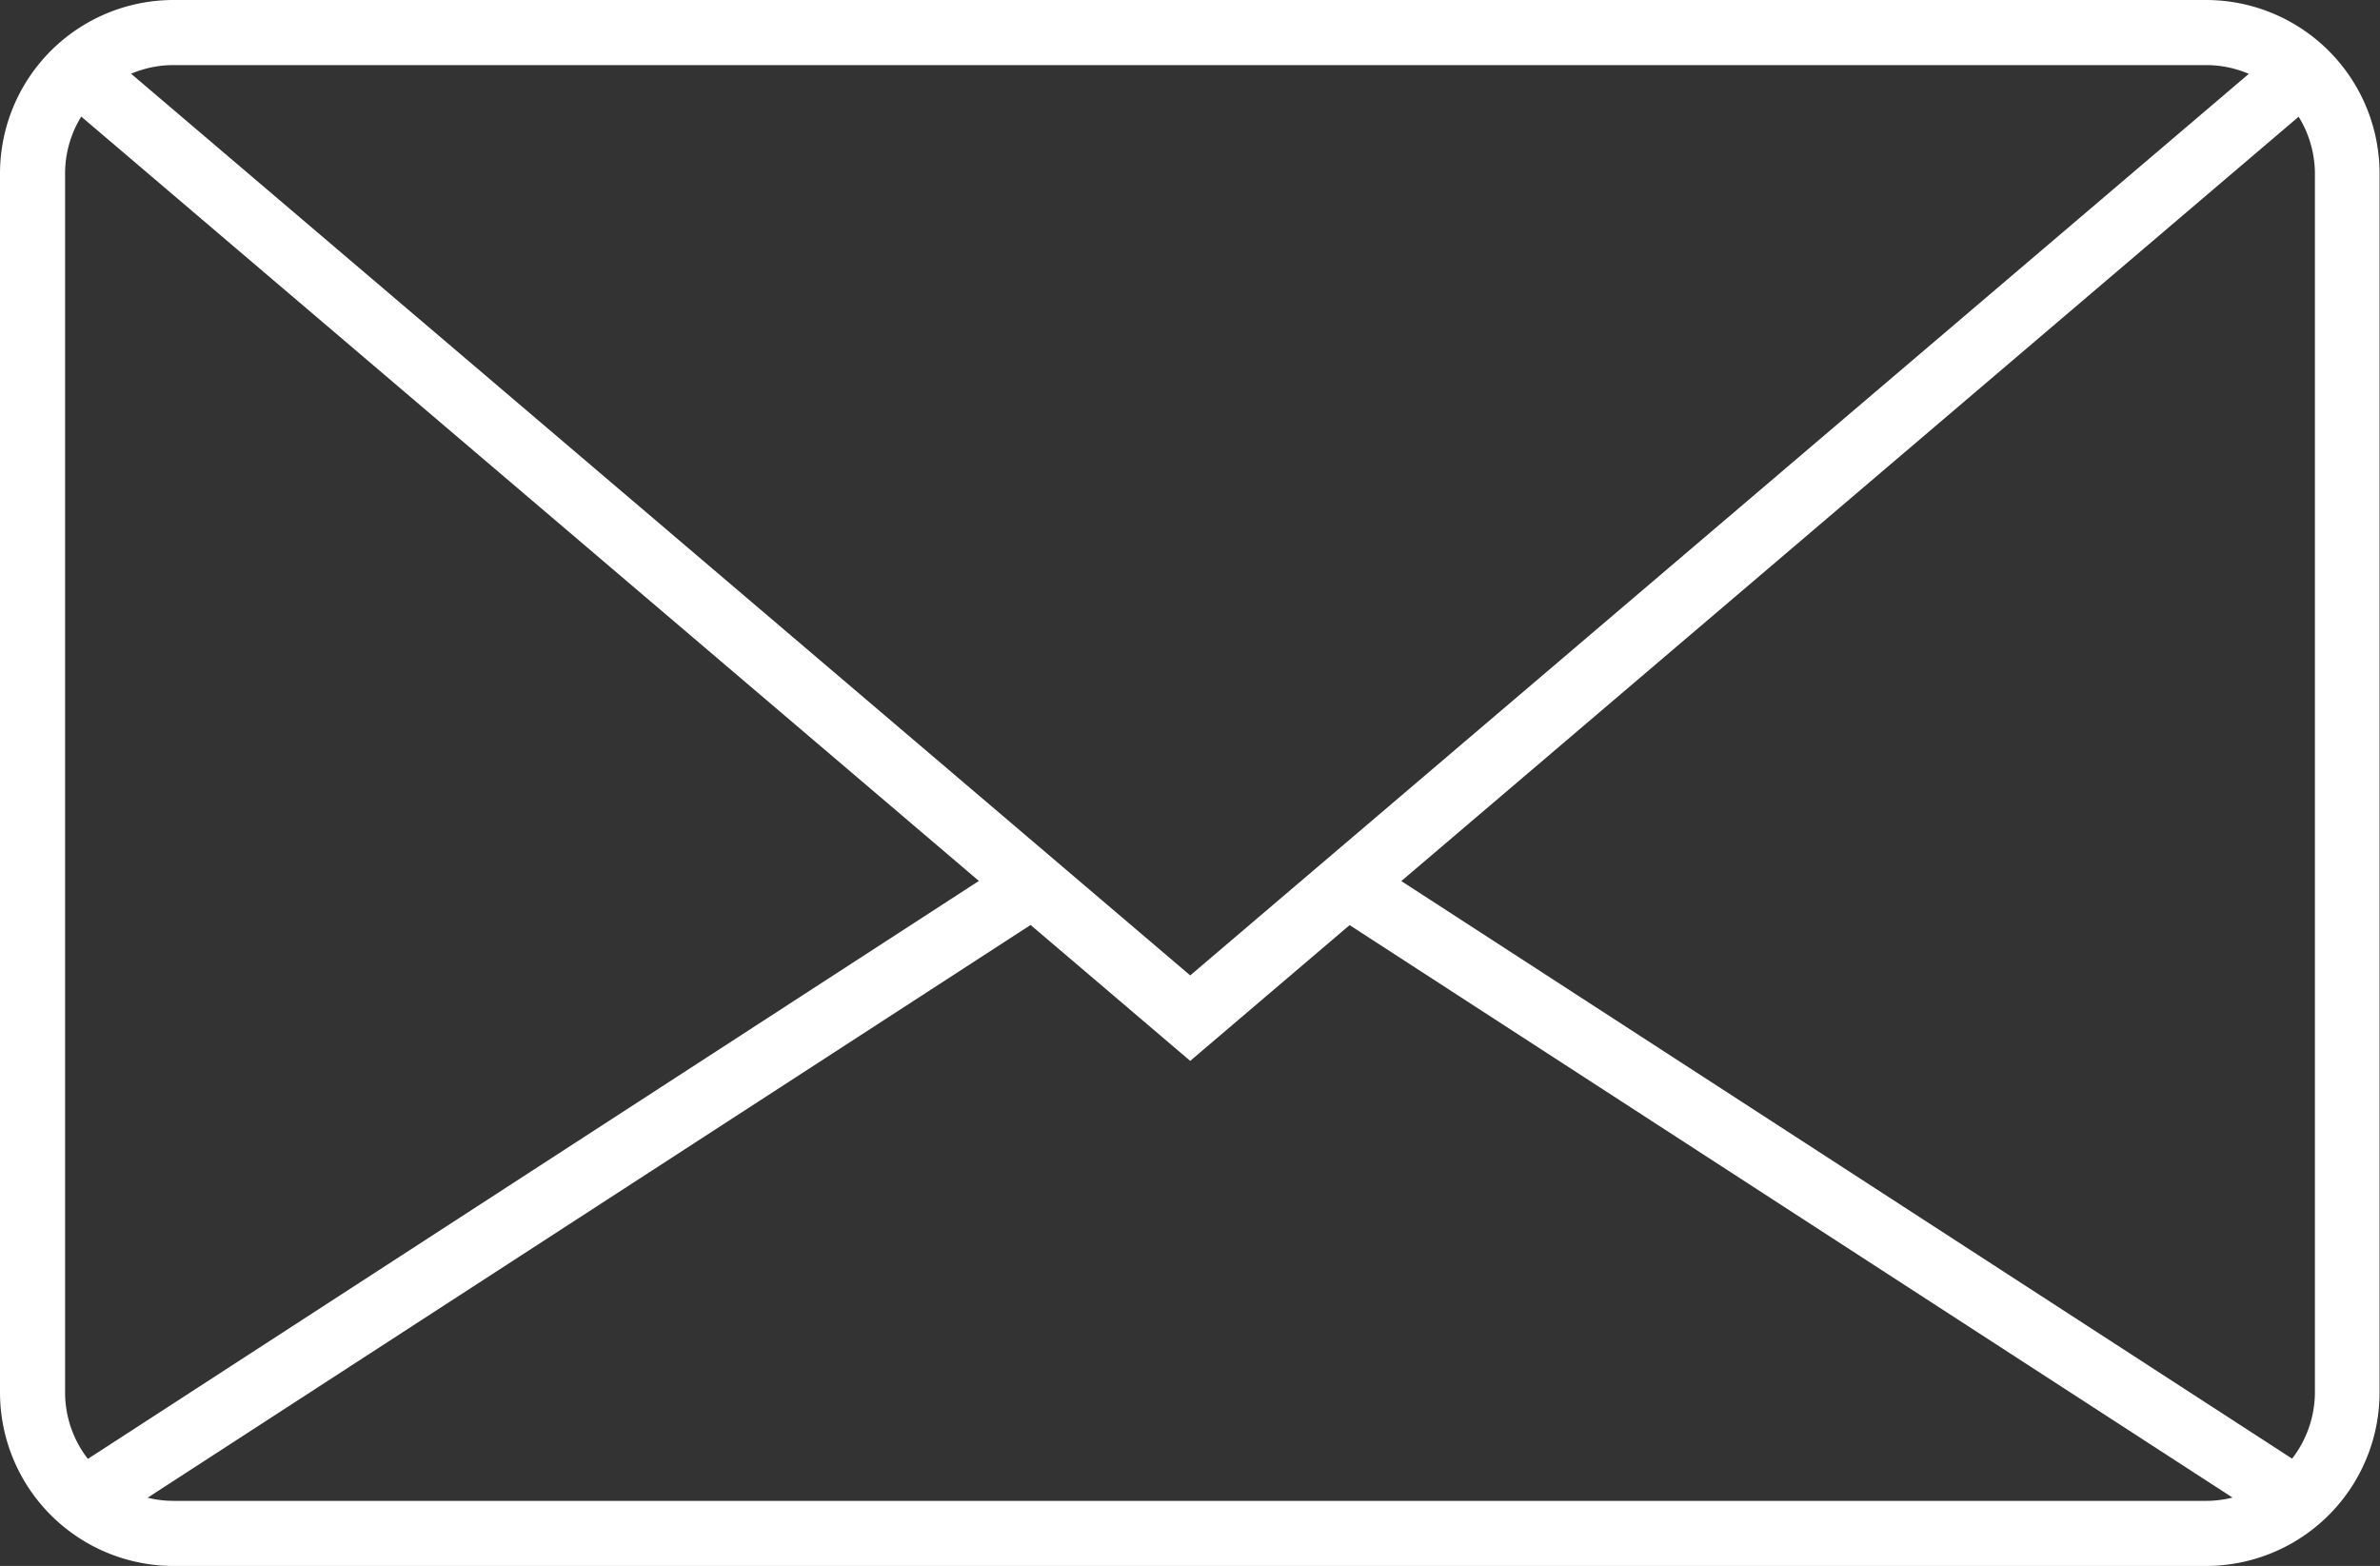 <svg xmlns="http://www.w3.org/2000/svg" viewBox="0 0 54.85 36.09"><rect x="0" y="0" width="54.85" height="36.09" fill="#333333" stroke="none"/><defs><style>.cls-1{fill:#fff;}</style></defs><g id="Capa_2" data-name="Capa 2"><g id="Capa_1-2" data-name="Capa 1"><path class="cls-1" d="M50.84,36.09H4a4,4,0,0,1-4-4V4A4,4,0,0,1,4,0H50.84a4,4,0,0,1,4,4V32.09A4,4,0,0,1,50.84,36.09ZM4,1.5A2.5,2.5,0,0,0,1.5,4V32.09A2.5,2.5,0,0,0,4,34.59H50.84a2.51,2.51,0,0,0,2.51-2.5V4a2.51,2.51,0,0,0-2.51-2.5Z"/><polygon class="cls-1" points="27.43 24.45 1.3 2.2 2.27 1.06 27.43 22.48 52.58 1.06 53.55 2.2 27.43 24.45"/><rect class="cls-1" x="41.23" y="14.44" width="1.5" height="26.08" transform="translate(-3.92 47.75) rotate(-57.04)"/><rect class="cls-1" x="-0.17" y="26.73" width="26.08" height="1.5" transform="translate(-12.88 11.43) rotate(-32.97)"/></g></g></svg>
